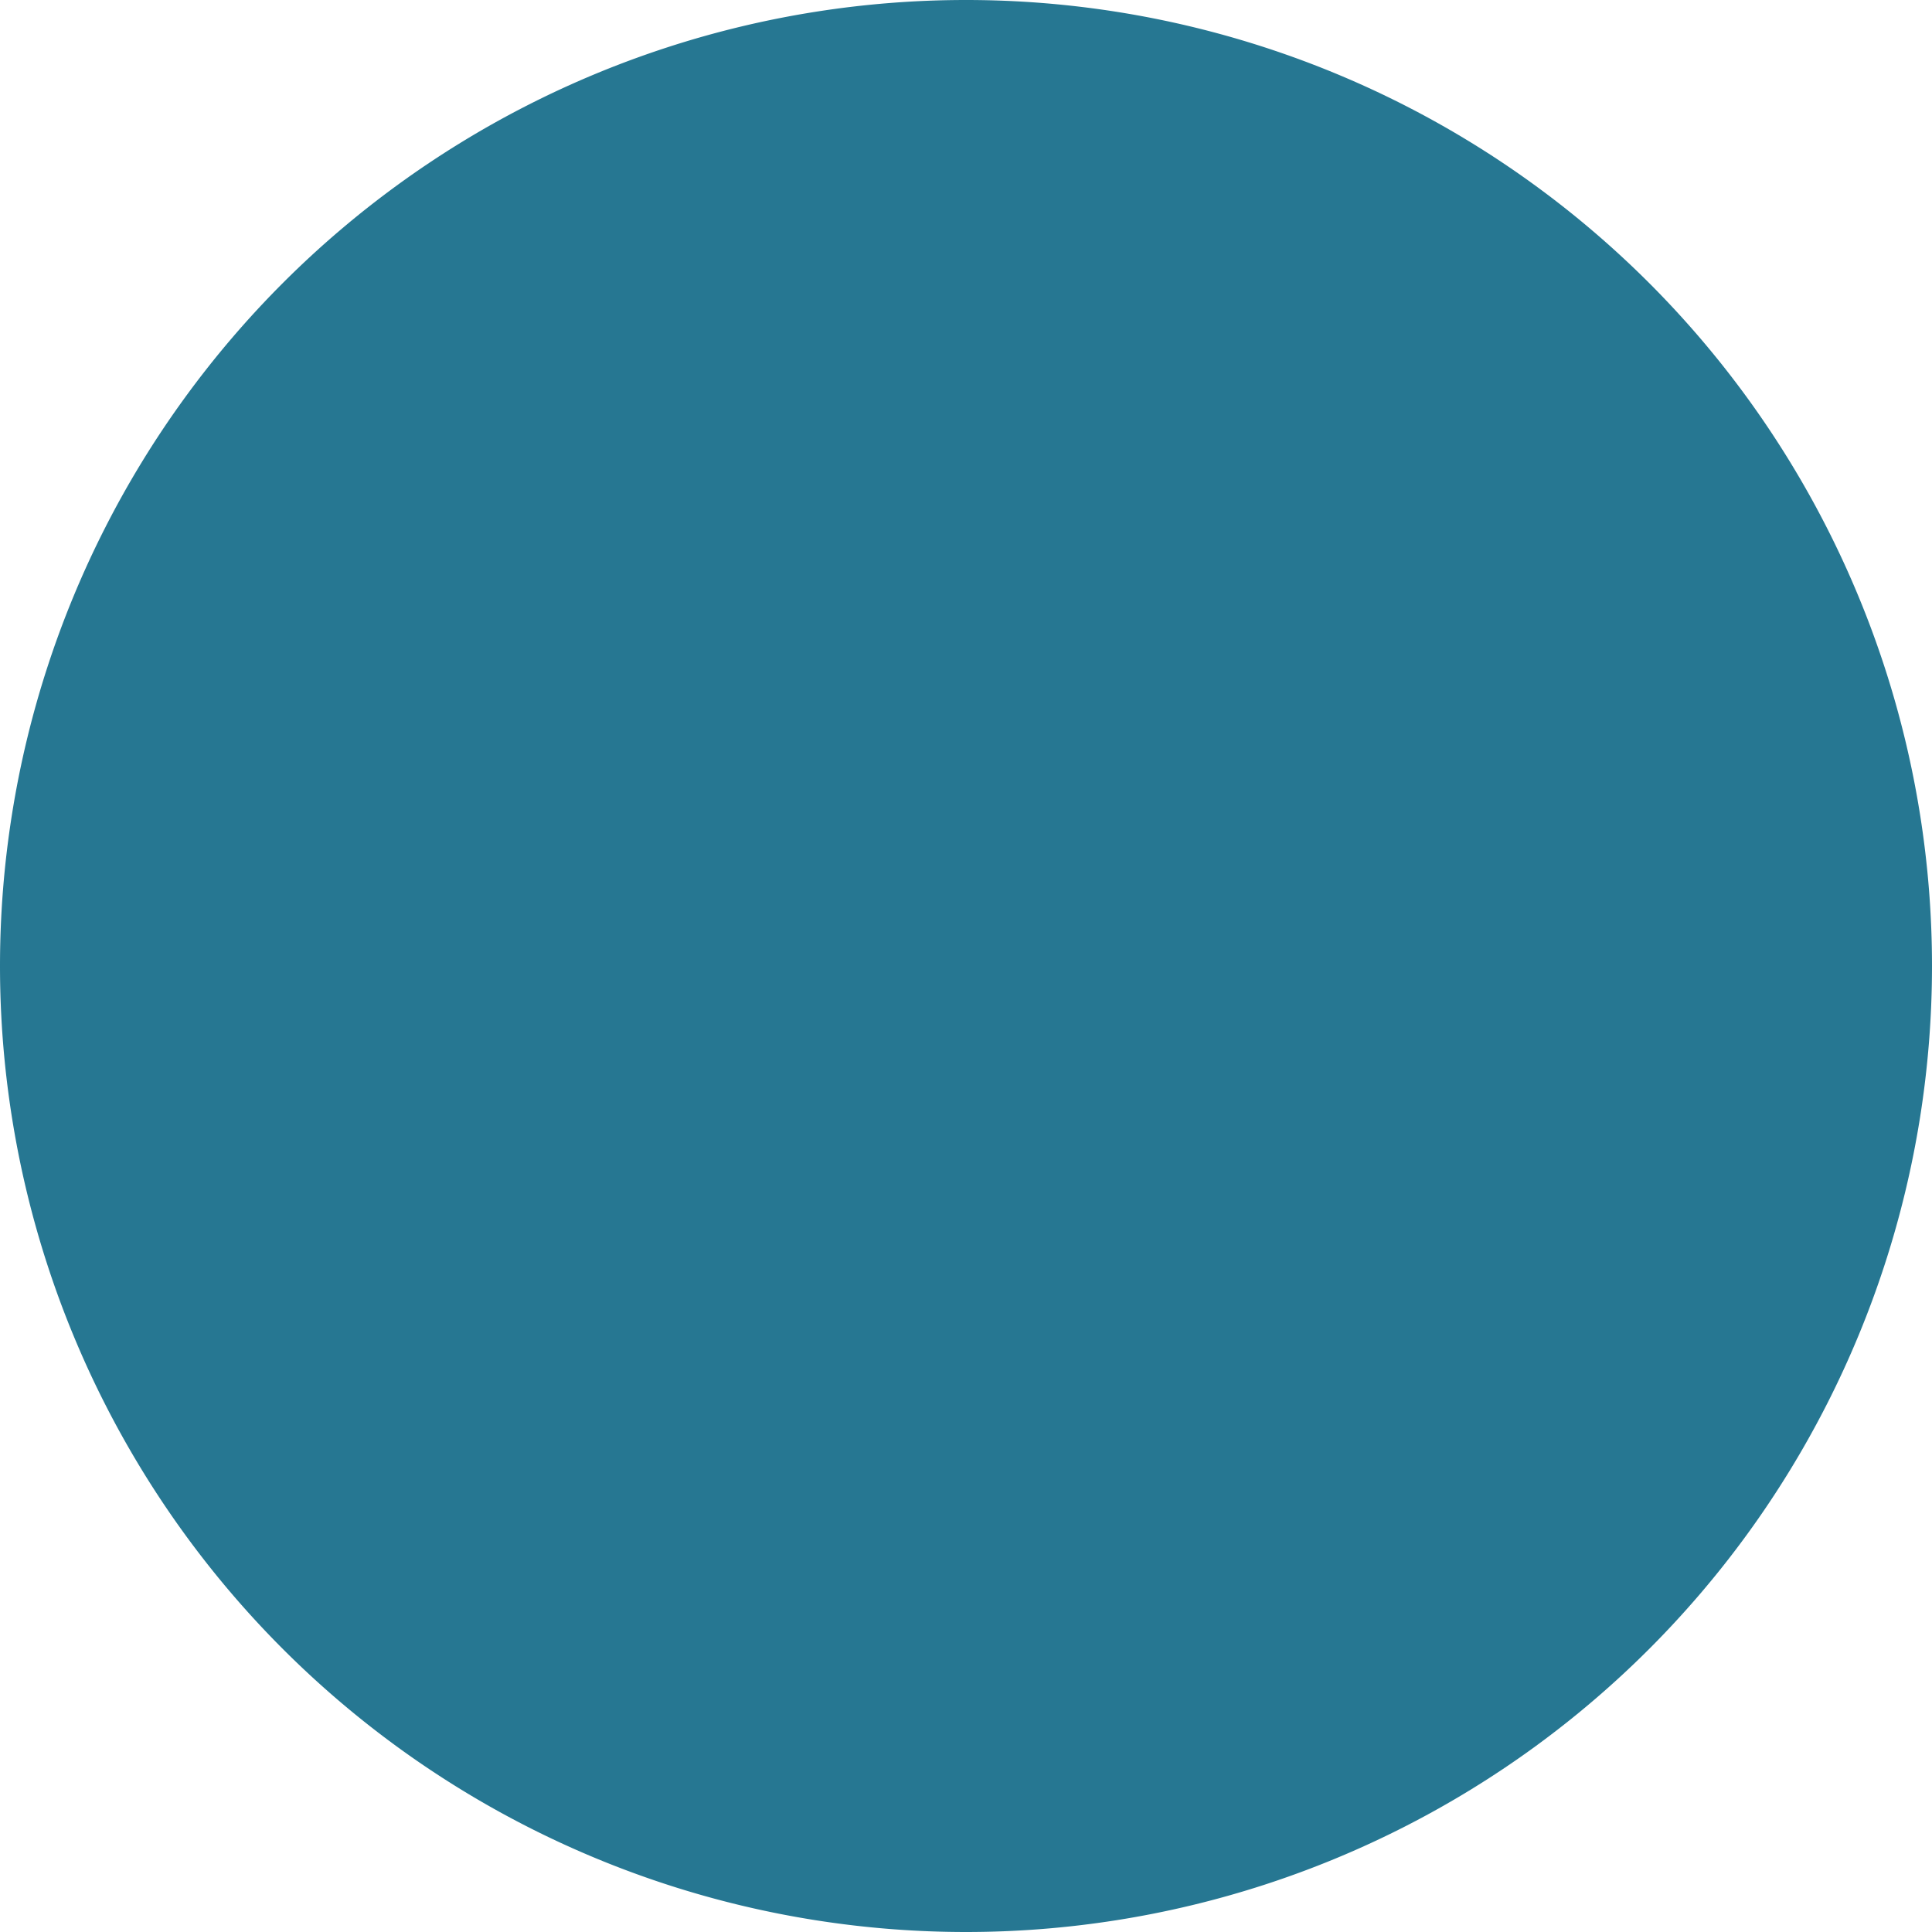 <svg xmlns="http://www.w3.org/2000/svg" xmlns:xlink="http://www.w3.org/1999/xlink" width="10" height="10" viewBox="0 0 10 10"><defs><path id="a" d="M504 2250a5 5 0 1 1 10 0 5 5 0 0 1-10 0z"/></defs><g transform="translate(-504 -2245)"><use fill="#267792" xlink:href="#a"/></g></svg>